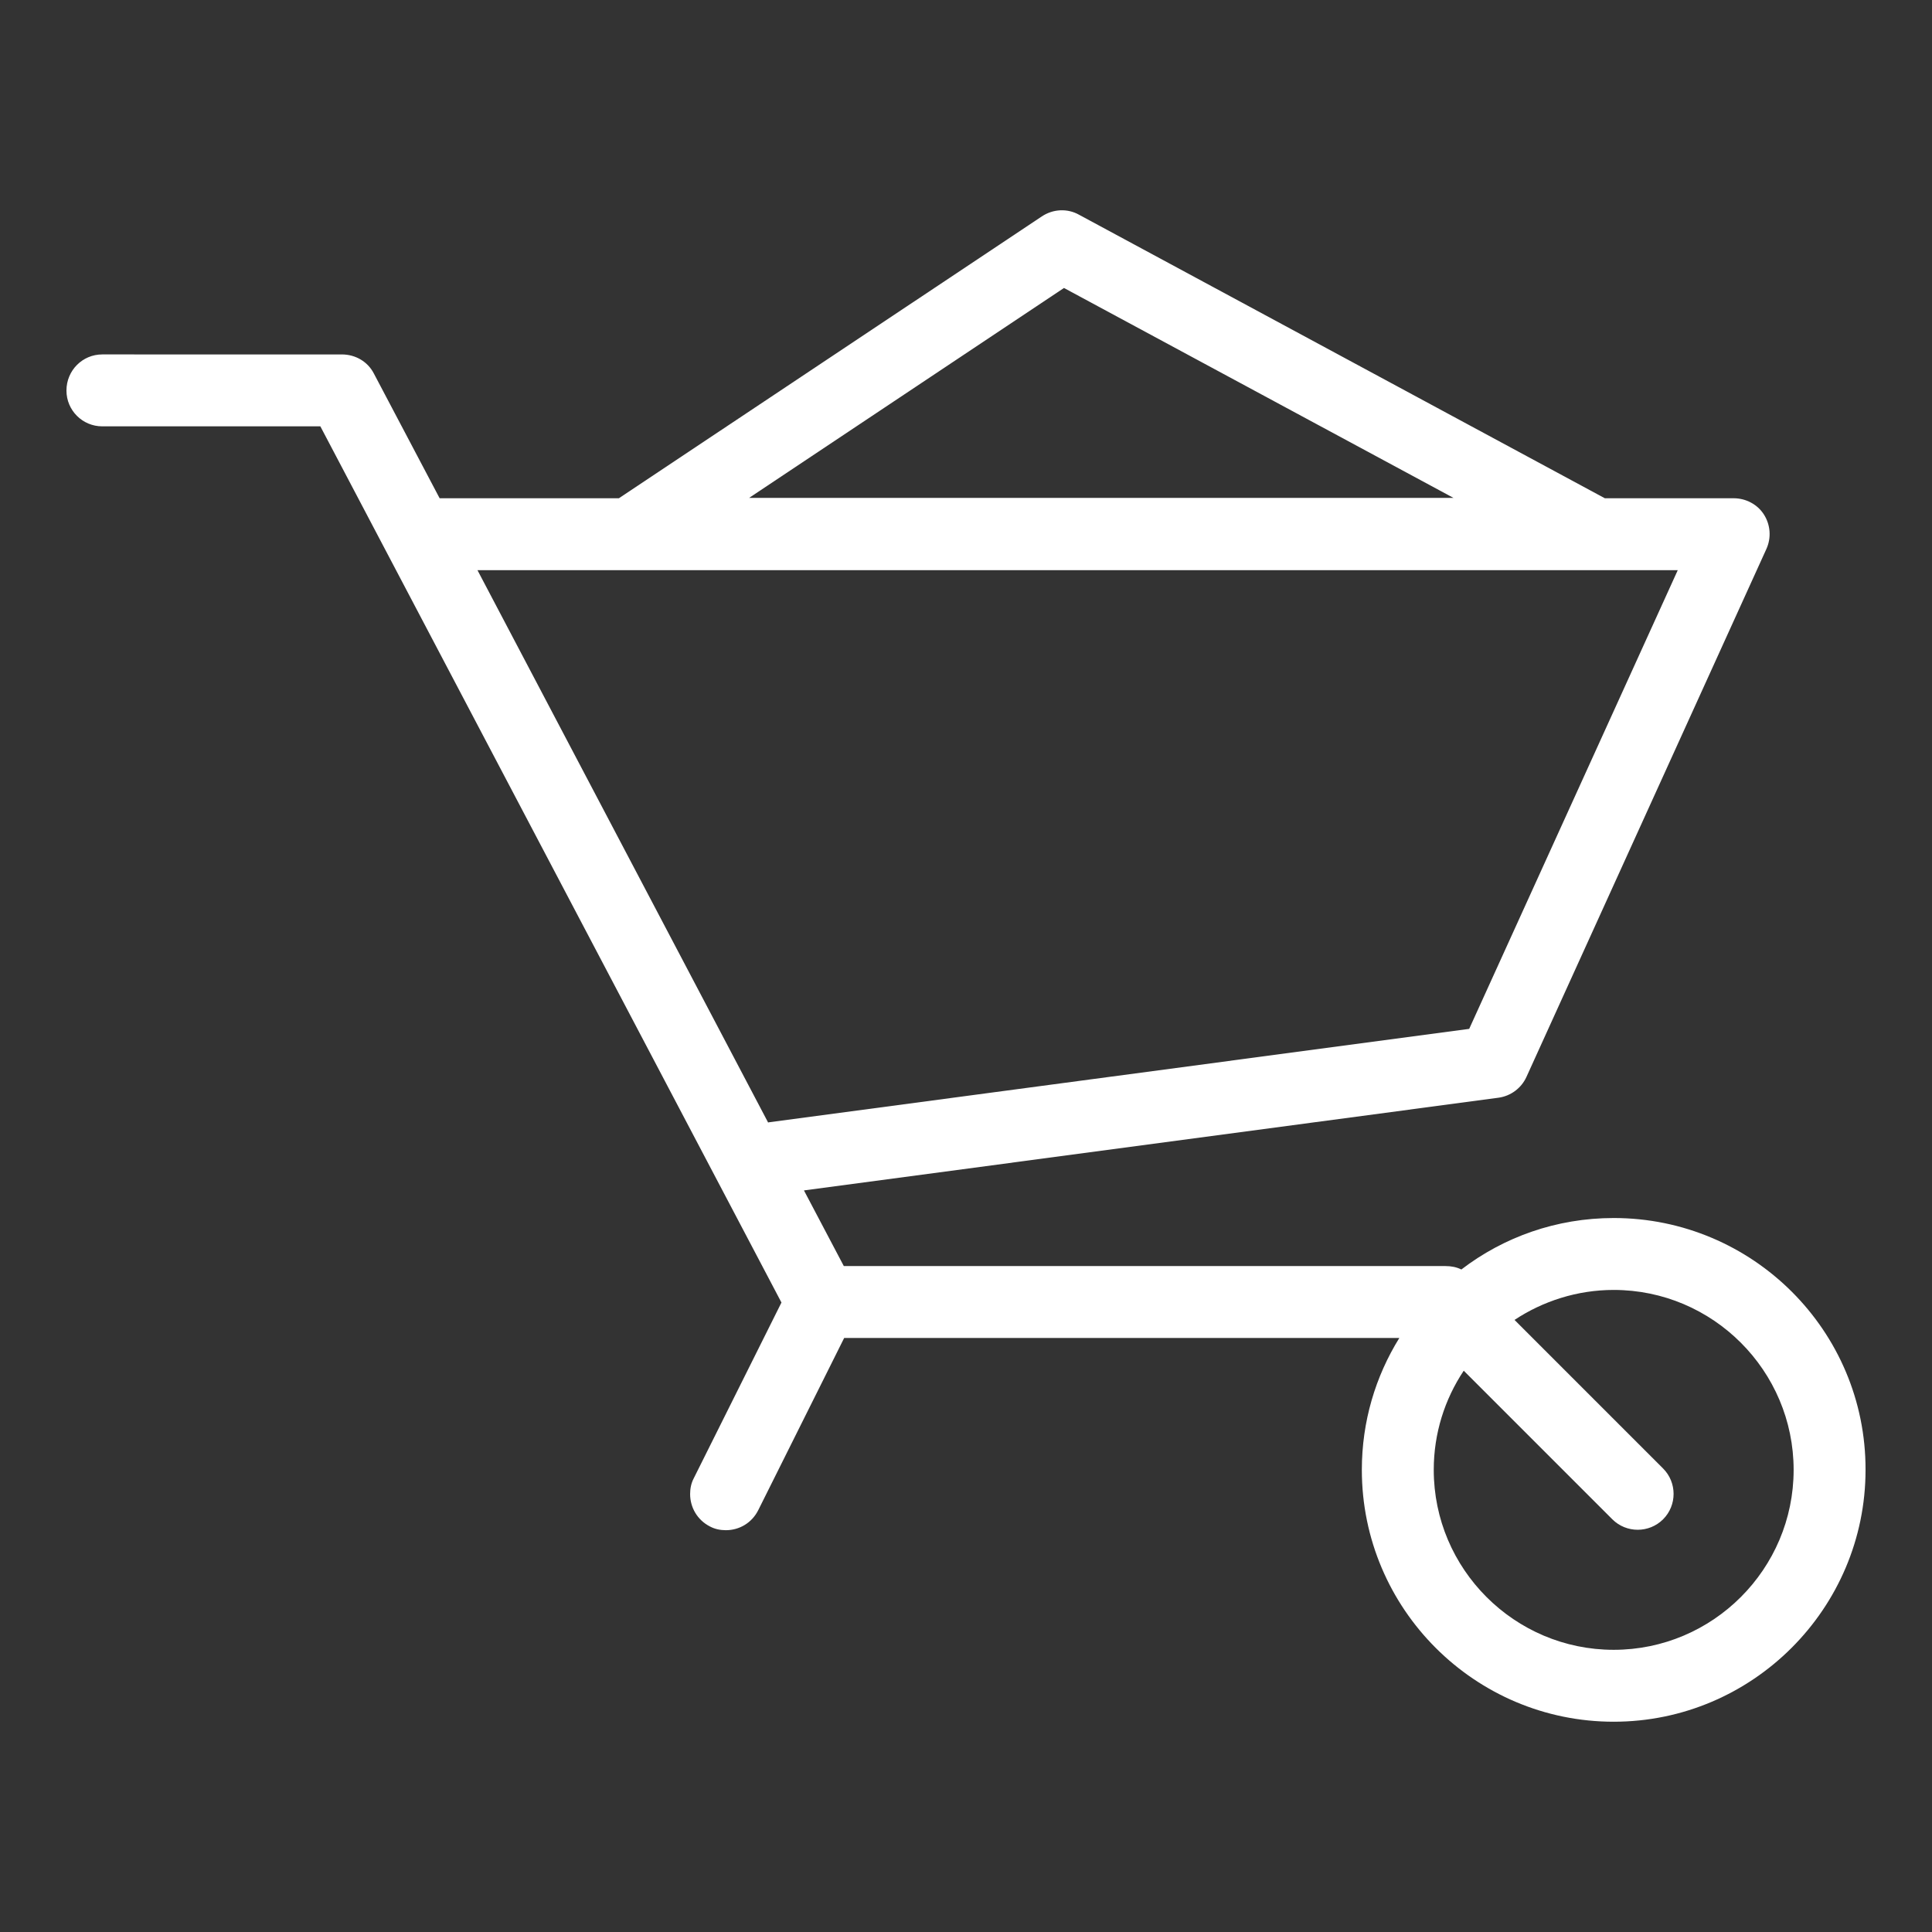 <?xml version="1.0" encoding="utf-8"?>
<svg xmlns="http://www.w3.org/2000/svg" xmlns:xlink="http://www.w3.org/1999/xlink" version="1.1" id="Calque_1" x="0px" y="0px" viewBox="0 0 566.9 566.9" style="enable-background:new 0 0 566.9 566.9;" xml:space="preserve" width="100" height="100">
<rect x="0" y="0" width="566.9" height="566.9" fill="#333333" stroke="none"/>
<style type="text/css">
	.st0{fill:#FFFFFF;}
</style>
<path class="st0" d="M473.5,357.4c-16.8,0-32.3,5.6-44.7,15.1c-1.4-0.7-3-1-4.6-1H247.6l-11.7-22.2l203.8-27.2  c3.6-0.5,6.7-2.8,8.2-6.1l70.4-154.9c1.5-3.3,1.2-7.1-0.7-10.1c-1.9-3-5.3-4.8-8.9-4.8h-37.8L316.6,63c-3.4-1.9-7.6-1.7-10.9,0.5  l-124.1,82.7H129l-19.3-36.6c-1.8-3.5-5.4-5.6-9.4-5.6H30c-5.8,0-10.5,4.7-10.5,10.6c0,5.8,4.7,10.5,10.5,10.5h64l135.3,257.1  l-25.7,51.5c-0.8,1.5-1.1,3.1-1.1,4.7c0,3.9,2.1,7.6,5.8,9.5c1.5,0.8,3.1,1.1,4.7,1.1c3.9,0,7.6-2.1,9.5-5.9l25.2-50.5h162.9  c-7,11.3-11,24.5-11,38.7c0,40.8,33.2,73.9,73.9,73.9s73.9-33.2,73.9-73.9C547.5,390.5,514.3,357.4,473.5,357.4z M312.2,84.5  l114.3,61.6H219.8L312.2,84.5z M492.3,167.3l-61.2,134.6l-205.4,27.4c-0.1,0-0.2,0-0.3,0.1l-85.3-162.1H492.3z M473.5,484.1  c-29.1,0-52.8-23.7-52.8-52.8c0-10.7,3.2-20.7,8.8-29.1l43.6,43.6c4.1,4.1,10.8,4.1,14.9,0c4.1-4.1,4.1-10.8,0-14.9l-43.6-43.6  c8.3-5.5,18.4-8.8,29.1-8.8c29.1,0,52.8,23.7,52.8,52.8C526.3,460.4,502.6,484.1,473.5,484.1z"/>
</svg>
